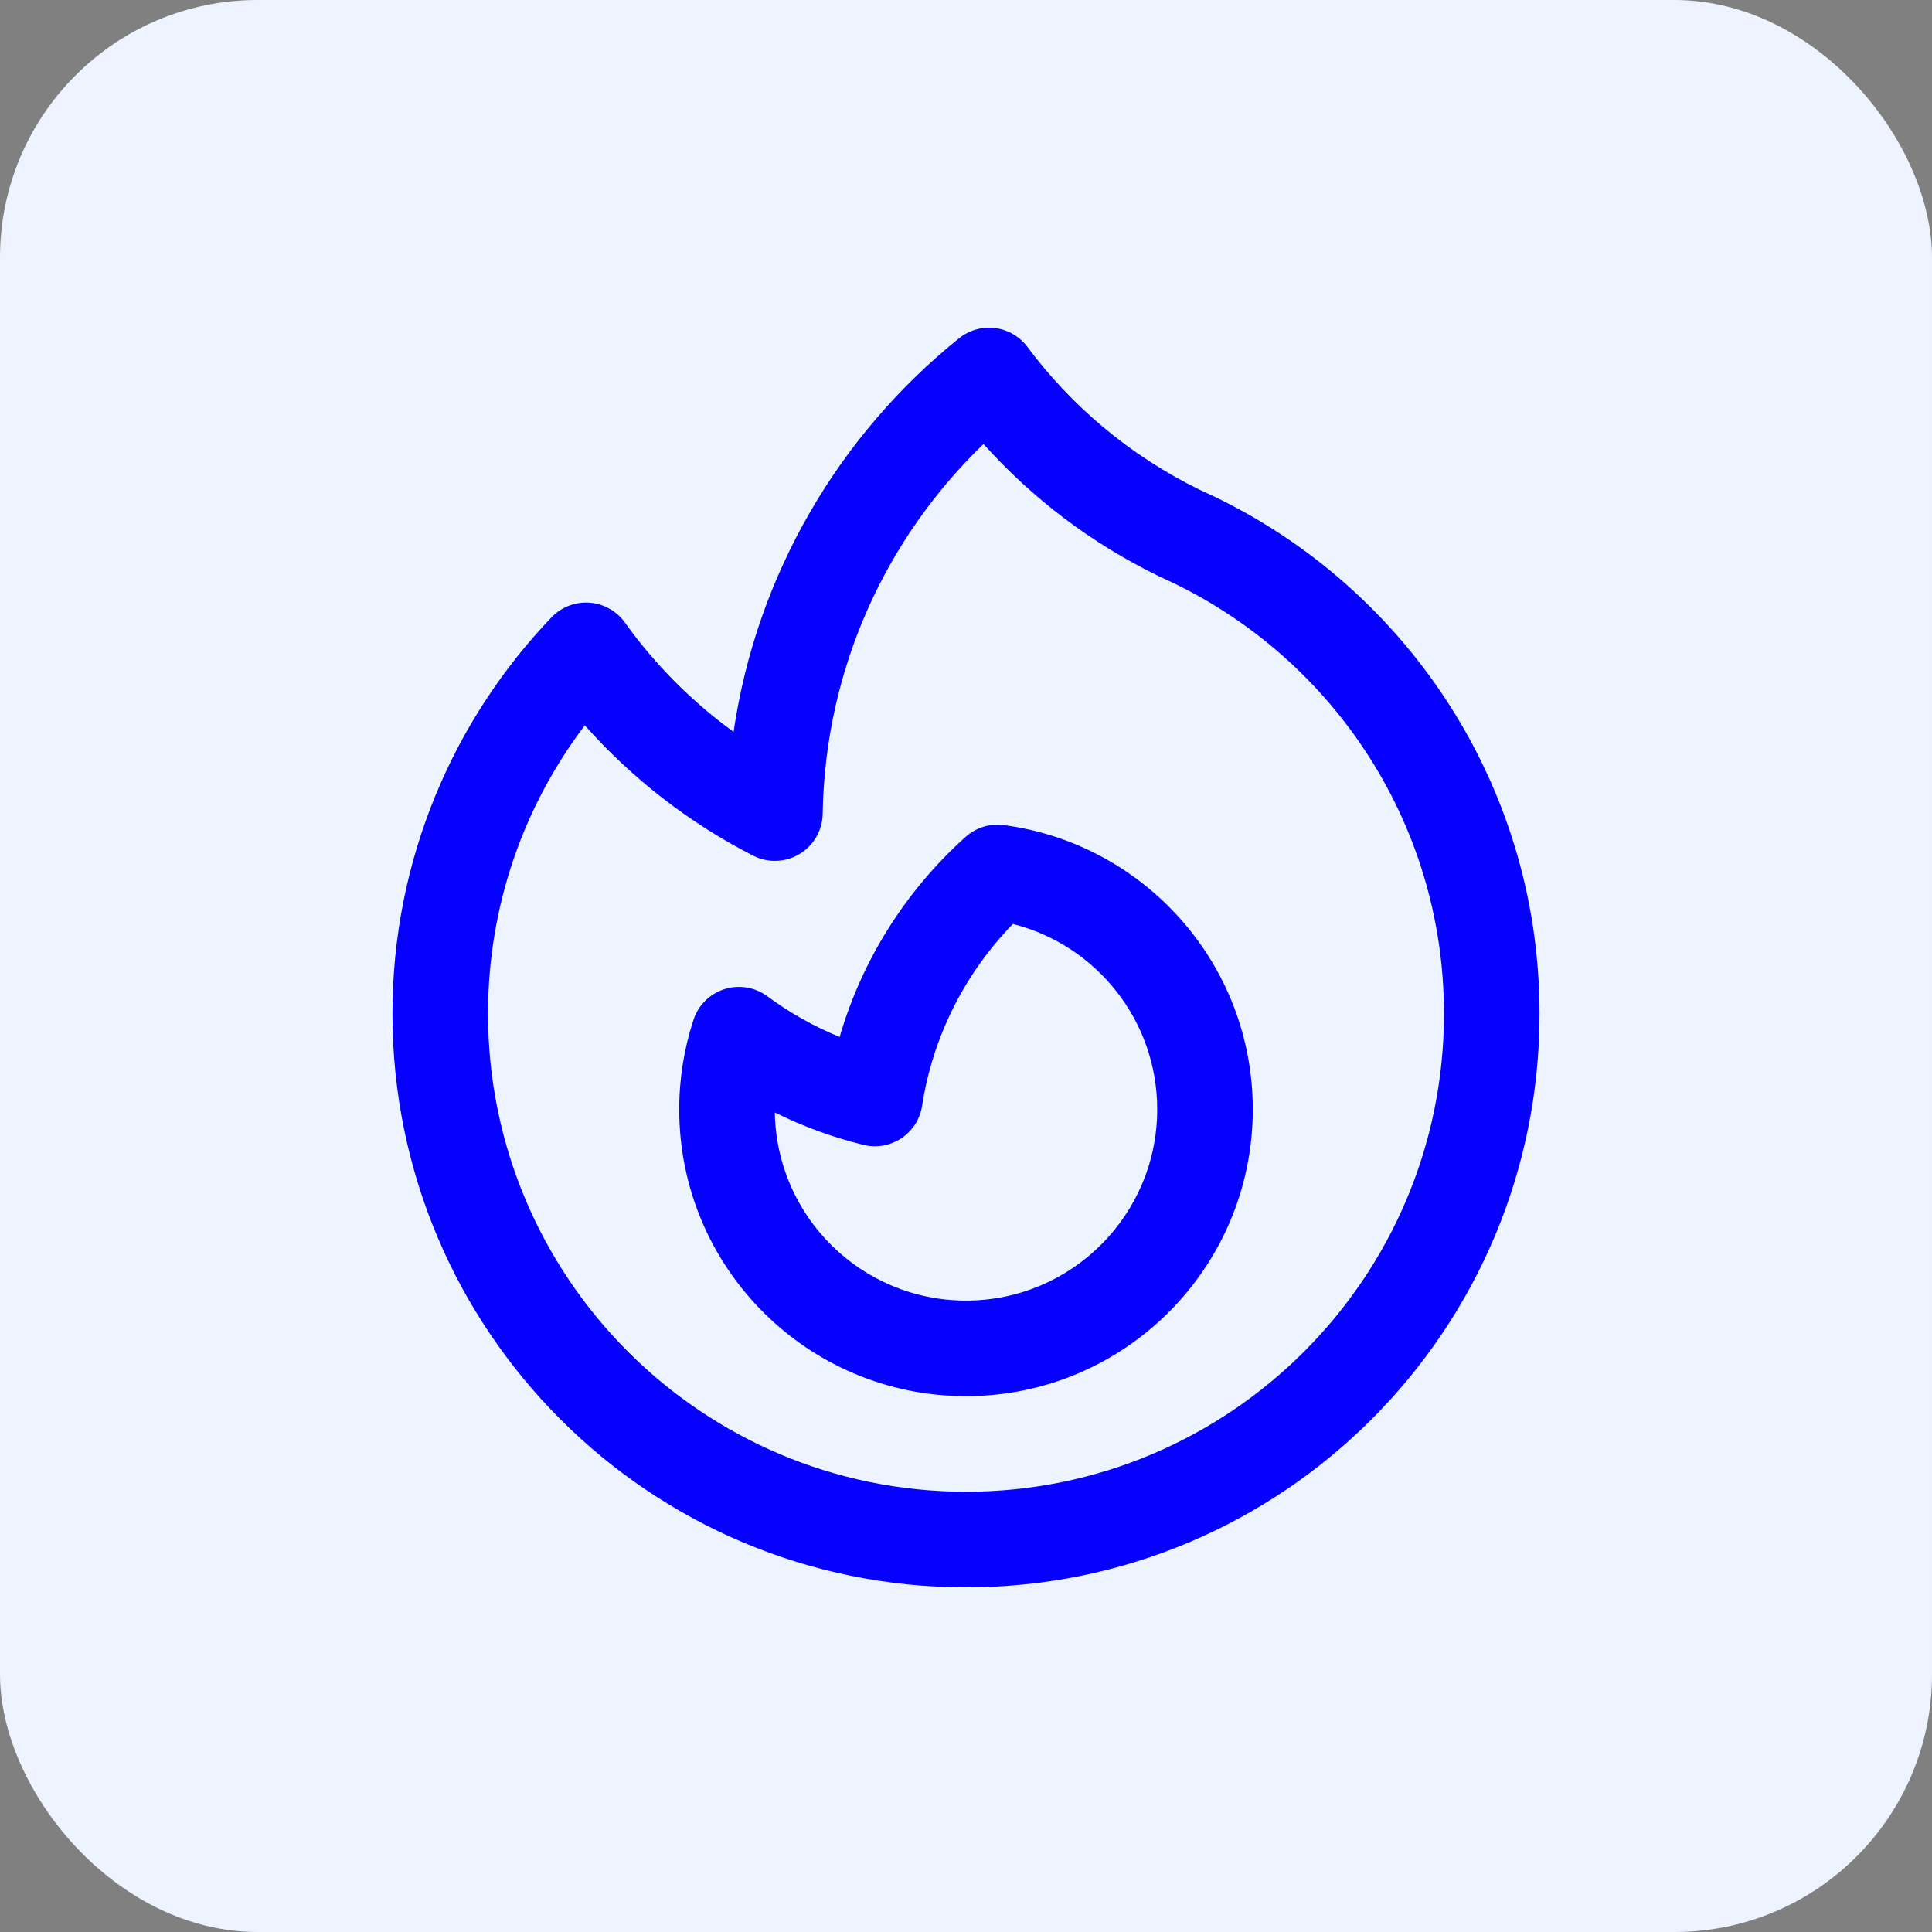 <svg width="60" height="60" viewBox="0 0 60 60" fill="none" xmlns="http://www.w3.org/2000/svg">
<rect x="0" y="0" width="60" height="60" fill="#808080" stroke="none"/>
<rect width="60" height="60" rx="8" fill="#EDF4FF"/>
<g clip-path="url(#clip0_763_8778)">
<path fill-rule="evenodd" clip-rule="evenodd" d="M30.904 10.189C31.303 10.239 31.666 10.451 31.907 10.774C33.275 12.609 35.088 14.152 37.283 15.223C43.487 18.006 47.812 24.238 47.812 31.483C47.812 41.321 39.838 49.296 30 49.296C20.162 49.296 12.188 41.321 12.188 31.483C12.188 26.708 14.069 22.369 17.127 19.172C17.433 18.853 17.864 18.686 18.305 18.717C18.746 18.749 19.149 18.974 19.407 19.334C20.342 20.639 21.483 21.787 22.782 22.729C23.503 17.804 26.085 13.483 29.786 10.505C30.1 10.252 30.504 10.138 30.904 10.189ZM30.543 13.79C27.521 16.704 25.622 20.767 25.549 25.275C25.541 25.788 25.269 26.259 24.829 26.523C24.39 26.787 23.846 26.806 23.39 26.573C21.401 25.557 19.63 24.179 18.162 22.526C16.275 25.016 15.156 28.118 15.156 31.483C15.156 39.681 21.802 46.327 30 46.327C38.198 46.327 44.844 39.681 44.844 31.483C44.844 25.442 41.235 20.241 36.049 17.924C36.034 17.917 36.02 17.91 36.005 17.903C33.874 16.867 32.039 15.458 30.543 13.79ZM29.988 25.99C30.311 25.701 30.744 25.567 31.174 25.624C35.538 26.199 38.906 29.931 38.906 34.453C38.906 39.372 34.919 43.359 30 43.359C25.081 43.359 21.094 39.372 21.094 34.453C21.094 33.483 21.249 32.547 21.538 31.67C21.686 31.217 22.044 30.863 22.497 30.719C22.951 30.574 23.447 30.656 23.83 30.94C24.519 31.449 25.273 31.875 26.076 32.203C26.782 29.774 28.158 27.632 29.988 25.99ZM31.456 28.695C29.985 30.207 28.973 32.163 28.637 34.34C28.574 34.751 28.341 35.117 27.995 35.348C27.649 35.579 27.222 35.655 26.818 35.556C25.854 35.32 24.932 34.98 24.063 34.549C24.114 37.784 26.753 40.391 30 40.391C33.279 40.391 35.938 37.732 35.938 34.453C35.938 31.677 34.031 29.343 31.456 28.695Z" fill="#0500FF"/>
</g>
<defs>
<clipPath id="clip0_763_8778">
<rect width="47.5" height="47.5" fill="white" transform="translate(6.25 6.25)"/>
</clipPath>
</defs>
</svg>
